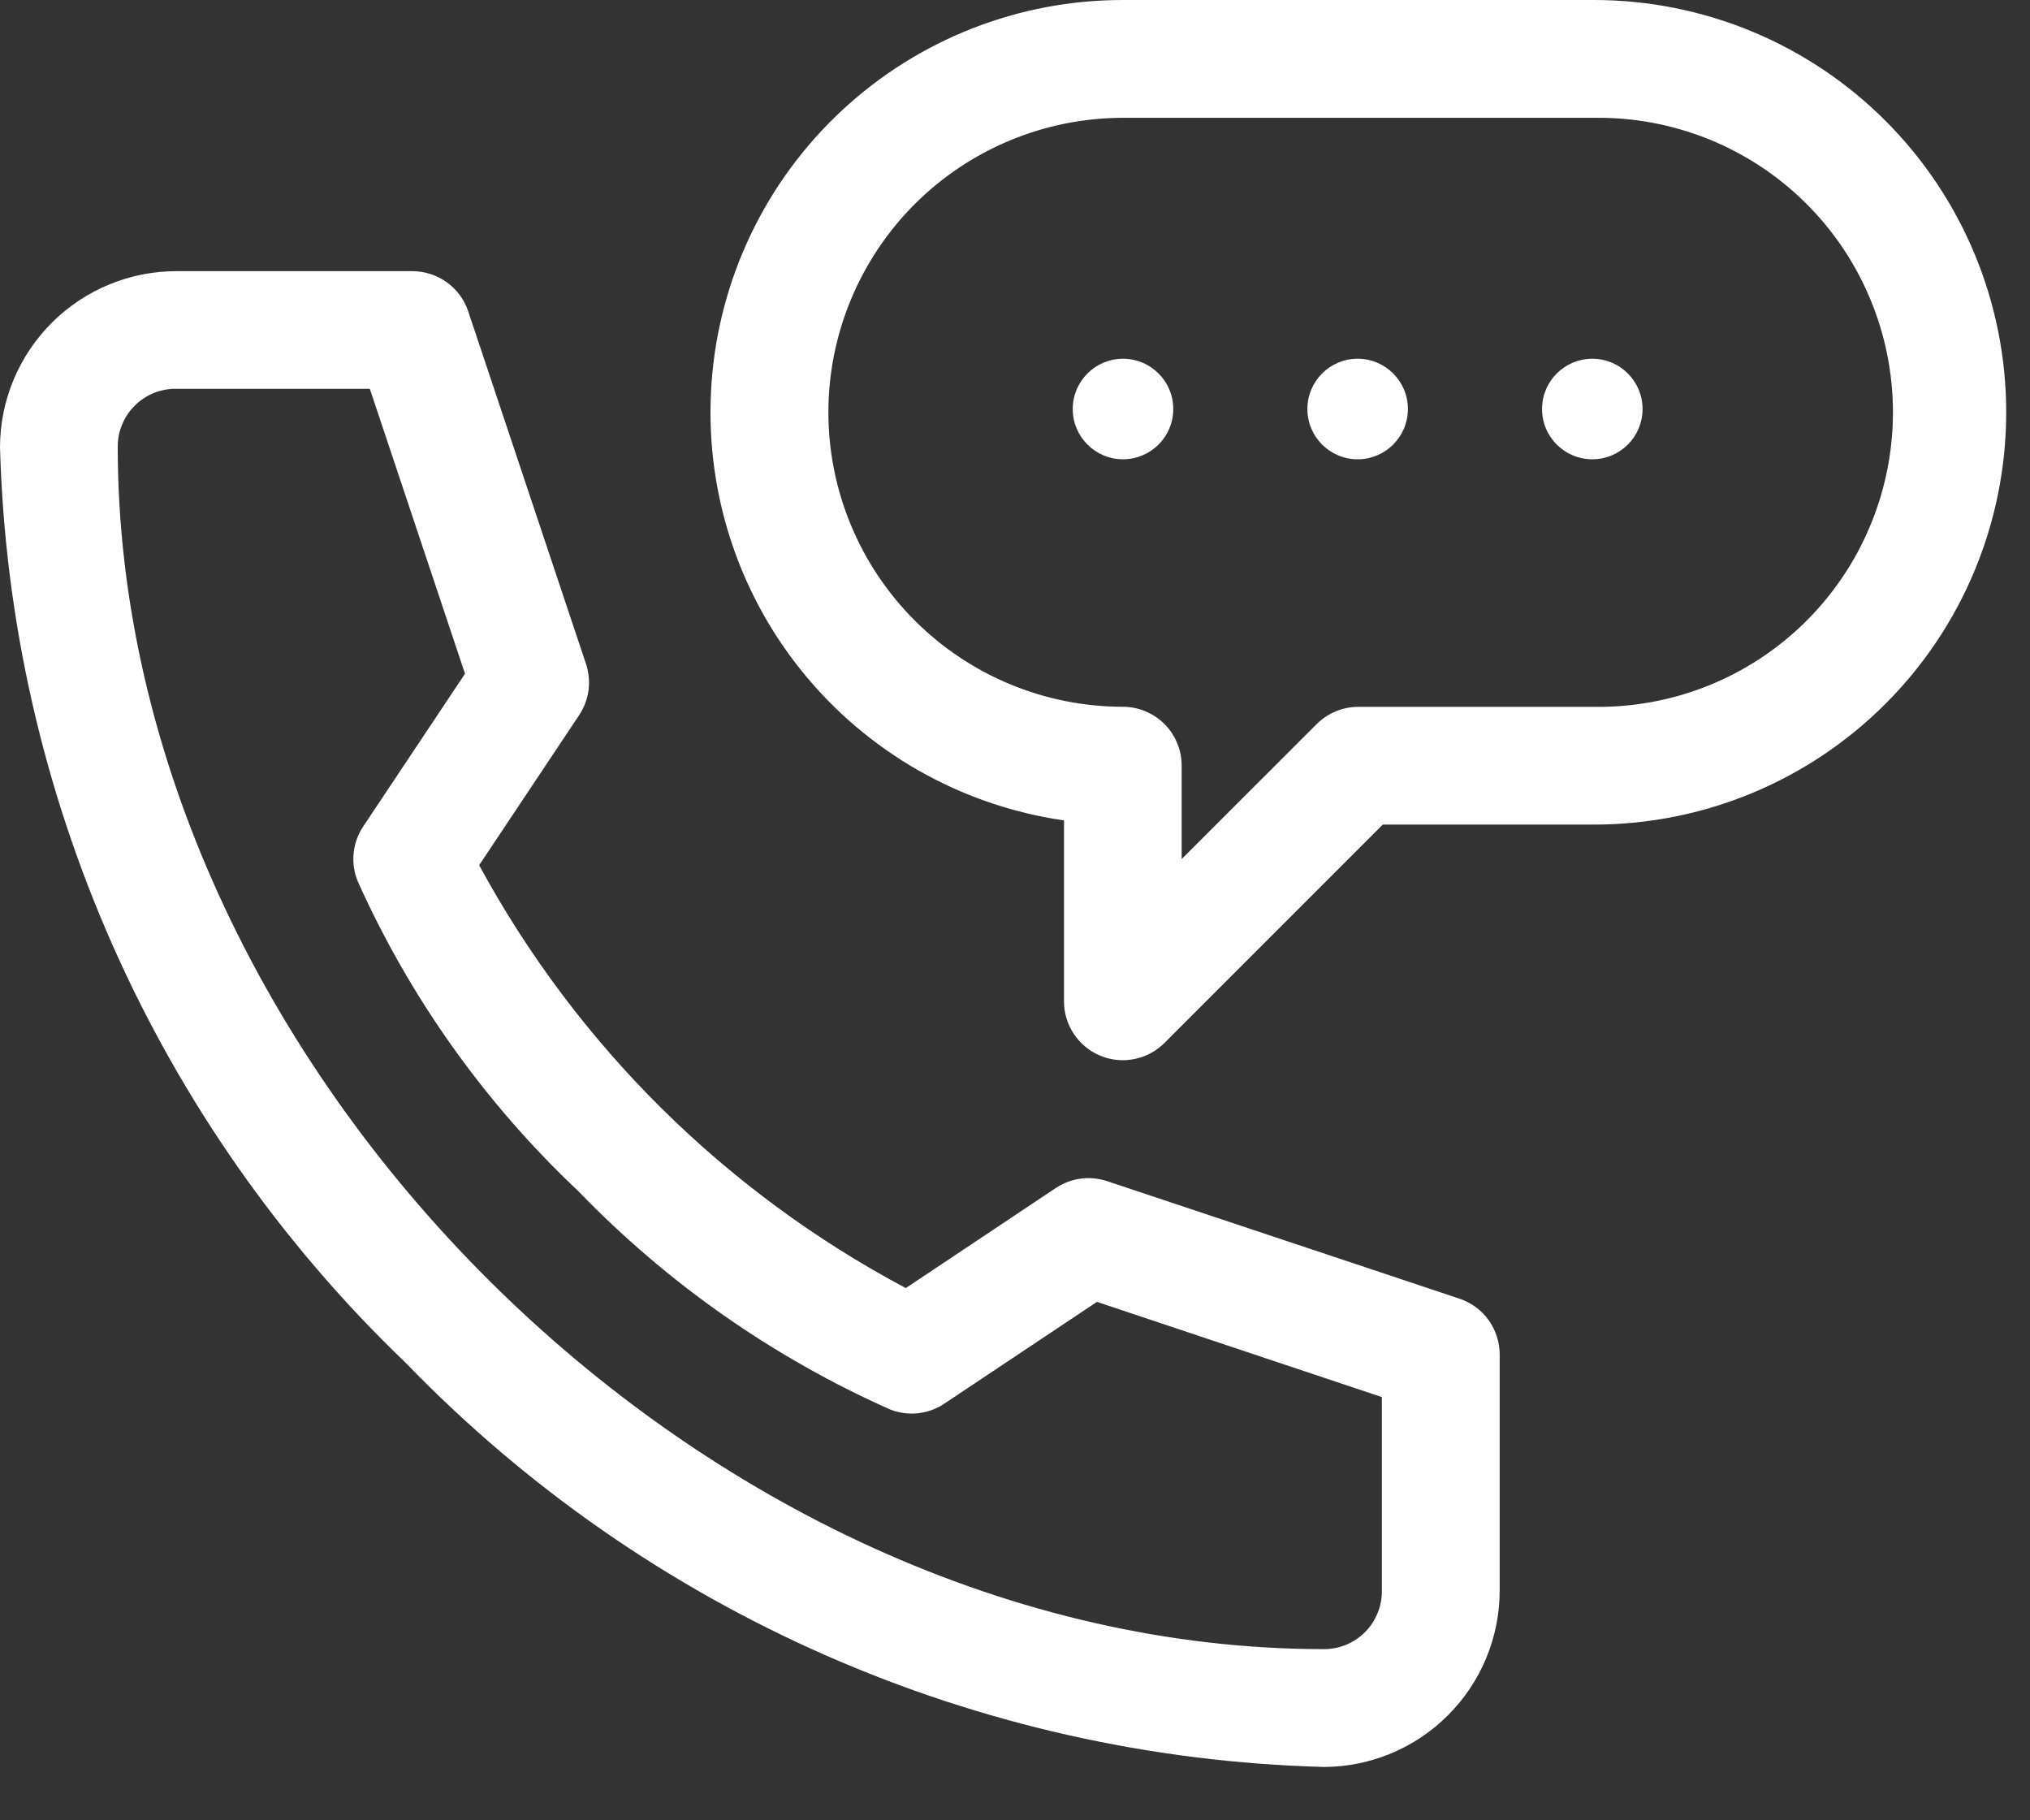 <svg width="29" height="26" viewBox="0 0 29 26" fill="none" xmlns="http://www.w3.org/2000/svg">
<rect x="0" y="0" width="29" height="26" fill="#333333" stroke="none"/>
<g id="Group 17" clip-path="url(#clip0_69_6396)">
<g id="Group">
<path id="Vector" d="M16.043 6.56C16.439 6.56 16.761 6.239 16.761 5.842C16.761 5.445 16.439 5.124 16.043 5.124C15.646 5.124 15.325 5.445 15.325 5.842C15.325 6.239 15.646 6.56 16.043 6.56Z" fill="white"/>
<path id="Vector_2" d="M19.395 6.56C19.791 6.56 20.113 6.239 20.113 5.842C20.113 5.445 19.791 5.124 19.395 5.124C18.998 5.124 18.677 5.445 18.677 5.842C18.677 6.239 18.998 6.56 19.395 6.56Z" fill="white"/>
<path id="Vector_3" d="M22.747 6.56C23.144 6.56 23.465 6.239 23.465 5.842C23.465 5.445 23.144 5.124 22.747 5.124C22.351 5.124 22.029 5.445 22.029 5.842C22.029 6.239 22.351 6.56 22.747 6.56Z" fill="white"/>
<path id="Vector_4" d="M18.912 25.238C19.58 25.236 20.219 24.969 20.69 24.495C21.161 24.022 21.425 23.382 21.424 22.714V19.349C21.424 19.172 21.369 19 21.266 18.856C21.163 18.712 21.017 18.605 20.849 18.549L15.814 16.87C15.692 16.83 15.563 16.818 15.436 16.835C15.309 16.852 15.188 16.899 15.081 16.97L12.94 18.398C10.359 17.027 8.239 14.927 6.845 12.358L8.272 10.217C8.343 10.111 8.39 9.989 8.407 9.862C8.424 9.735 8.412 9.606 8.372 9.484L6.689 4.448C6.633 4.28 6.526 4.134 6.382 4.031C6.238 3.928 6.066 3.873 5.889 3.873H2.524C1.857 3.872 1.217 4.136 0.744 4.606C0.271 5.076 0.003 5.715 0 6.382C0.135 11.338 2.219 16.041 5.8 19.47C9.248 23.035 13.956 25.106 18.914 25.238H18.912ZM2.524 5.553H5.283L6.643 9.623L5.189 11.804C5.113 11.918 5.066 12.048 5.052 12.184C5.038 12.319 5.057 12.456 5.108 12.583C5.857 14.252 6.928 15.757 8.26 17.012C9.53 18.327 11.041 19.386 12.711 20.13C12.838 20.181 12.975 20.2 13.111 20.186C13.246 20.172 13.377 20.125 13.49 20.049L15.671 18.595L19.741 19.955V22.714C19.743 22.824 19.723 22.933 19.682 23.035C19.641 23.138 19.581 23.231 19.503 23.309C19.426 23.387 19.334 23.449 19.233 23.492C19.131 23.534 19.022 23.555 18.912 23.555C10.056 23.555 1.682 15.209 1.682 6.381C1.682 6.271 1.703 6.162 1.746 6.061C1.788 5.959 1.85 5.867 1.929 5.79C2.007 5.713 2.1 5.652 2.203 5.611C2.305 5.571 2.414 5.551 2.524 5.553Z" fill="white"/>
<path id="Vector_5" d="M15.718 15.079C15.872 15.143 16.041 15.16 16.204 15.127C16.367 15.095 16.517 15.015 16.635 14.897L19.754 11.778H22.771C24.333 11.778 25.831 11.158 26.935 10.053C28.04 8.949 28.66 7.451 28.66 5.889C28.66 4.327 28.04 2.829 26.935 1.725C25.831 0.62 24.333 5.33437e-07 22.771 5.33437e-07H16.041C14.552 -0.001 13.117 0.563 12.027 1.578C10.937 2.592 10.271 3.982 10.165 5.467C10.058 6.953 10.518 8.424 11.452 9.583C12.387 10.743 13.726 11.506 15.2 11.718V14.3C15.199 14.466 15.248 14.63 15.341 14.768C15.433 14.907 15.564 15.015 15.718 15.079ZM11.834 5.889C11.835 4.774 12.279 3.705 13.067 2.916C13.856 2.128 14.925 1.684 16.04 1.683H22.77C23.328 1.674 23.882 1.777 24.4 1.984C24.918 2.192 25.389 2.5 25.787 2.892C26.184 3.283 26.5 3.75 26.715 4.265C26.931 4.779 27.042 5.332 27.042 5.889C27.042 6.447 26.931 7 26.715 7.514C26.5 8.029 26.184 8.496 25.787 8.887C25.389 9.279 24.918 9.587 24.4 9.795C23.882 10.002 23.328 10.105 22.77 10.096H19.405C19.294 10.096 19.185 10.118 19.083 10.16C18.981 10.202 18.888 10.264 18.81 10.342L16.881 12.27V10.936C16.881 10.713 16.792 10.499 16.635 10.341C16.477 10.184 16.263 10.095 16.04 10.095C14.925 10.094 13.855 9.651 13.067 8.862C12.278 8.073 11.835 7.004 11.834 5.889Z" fill="white"/>
</g>
</g>
<defs>
<clipPath id="clip0_69_6396">
<rect width="28.715" height="25.238" fill="white"/>
</clipPath>
</defs>
</svg>
